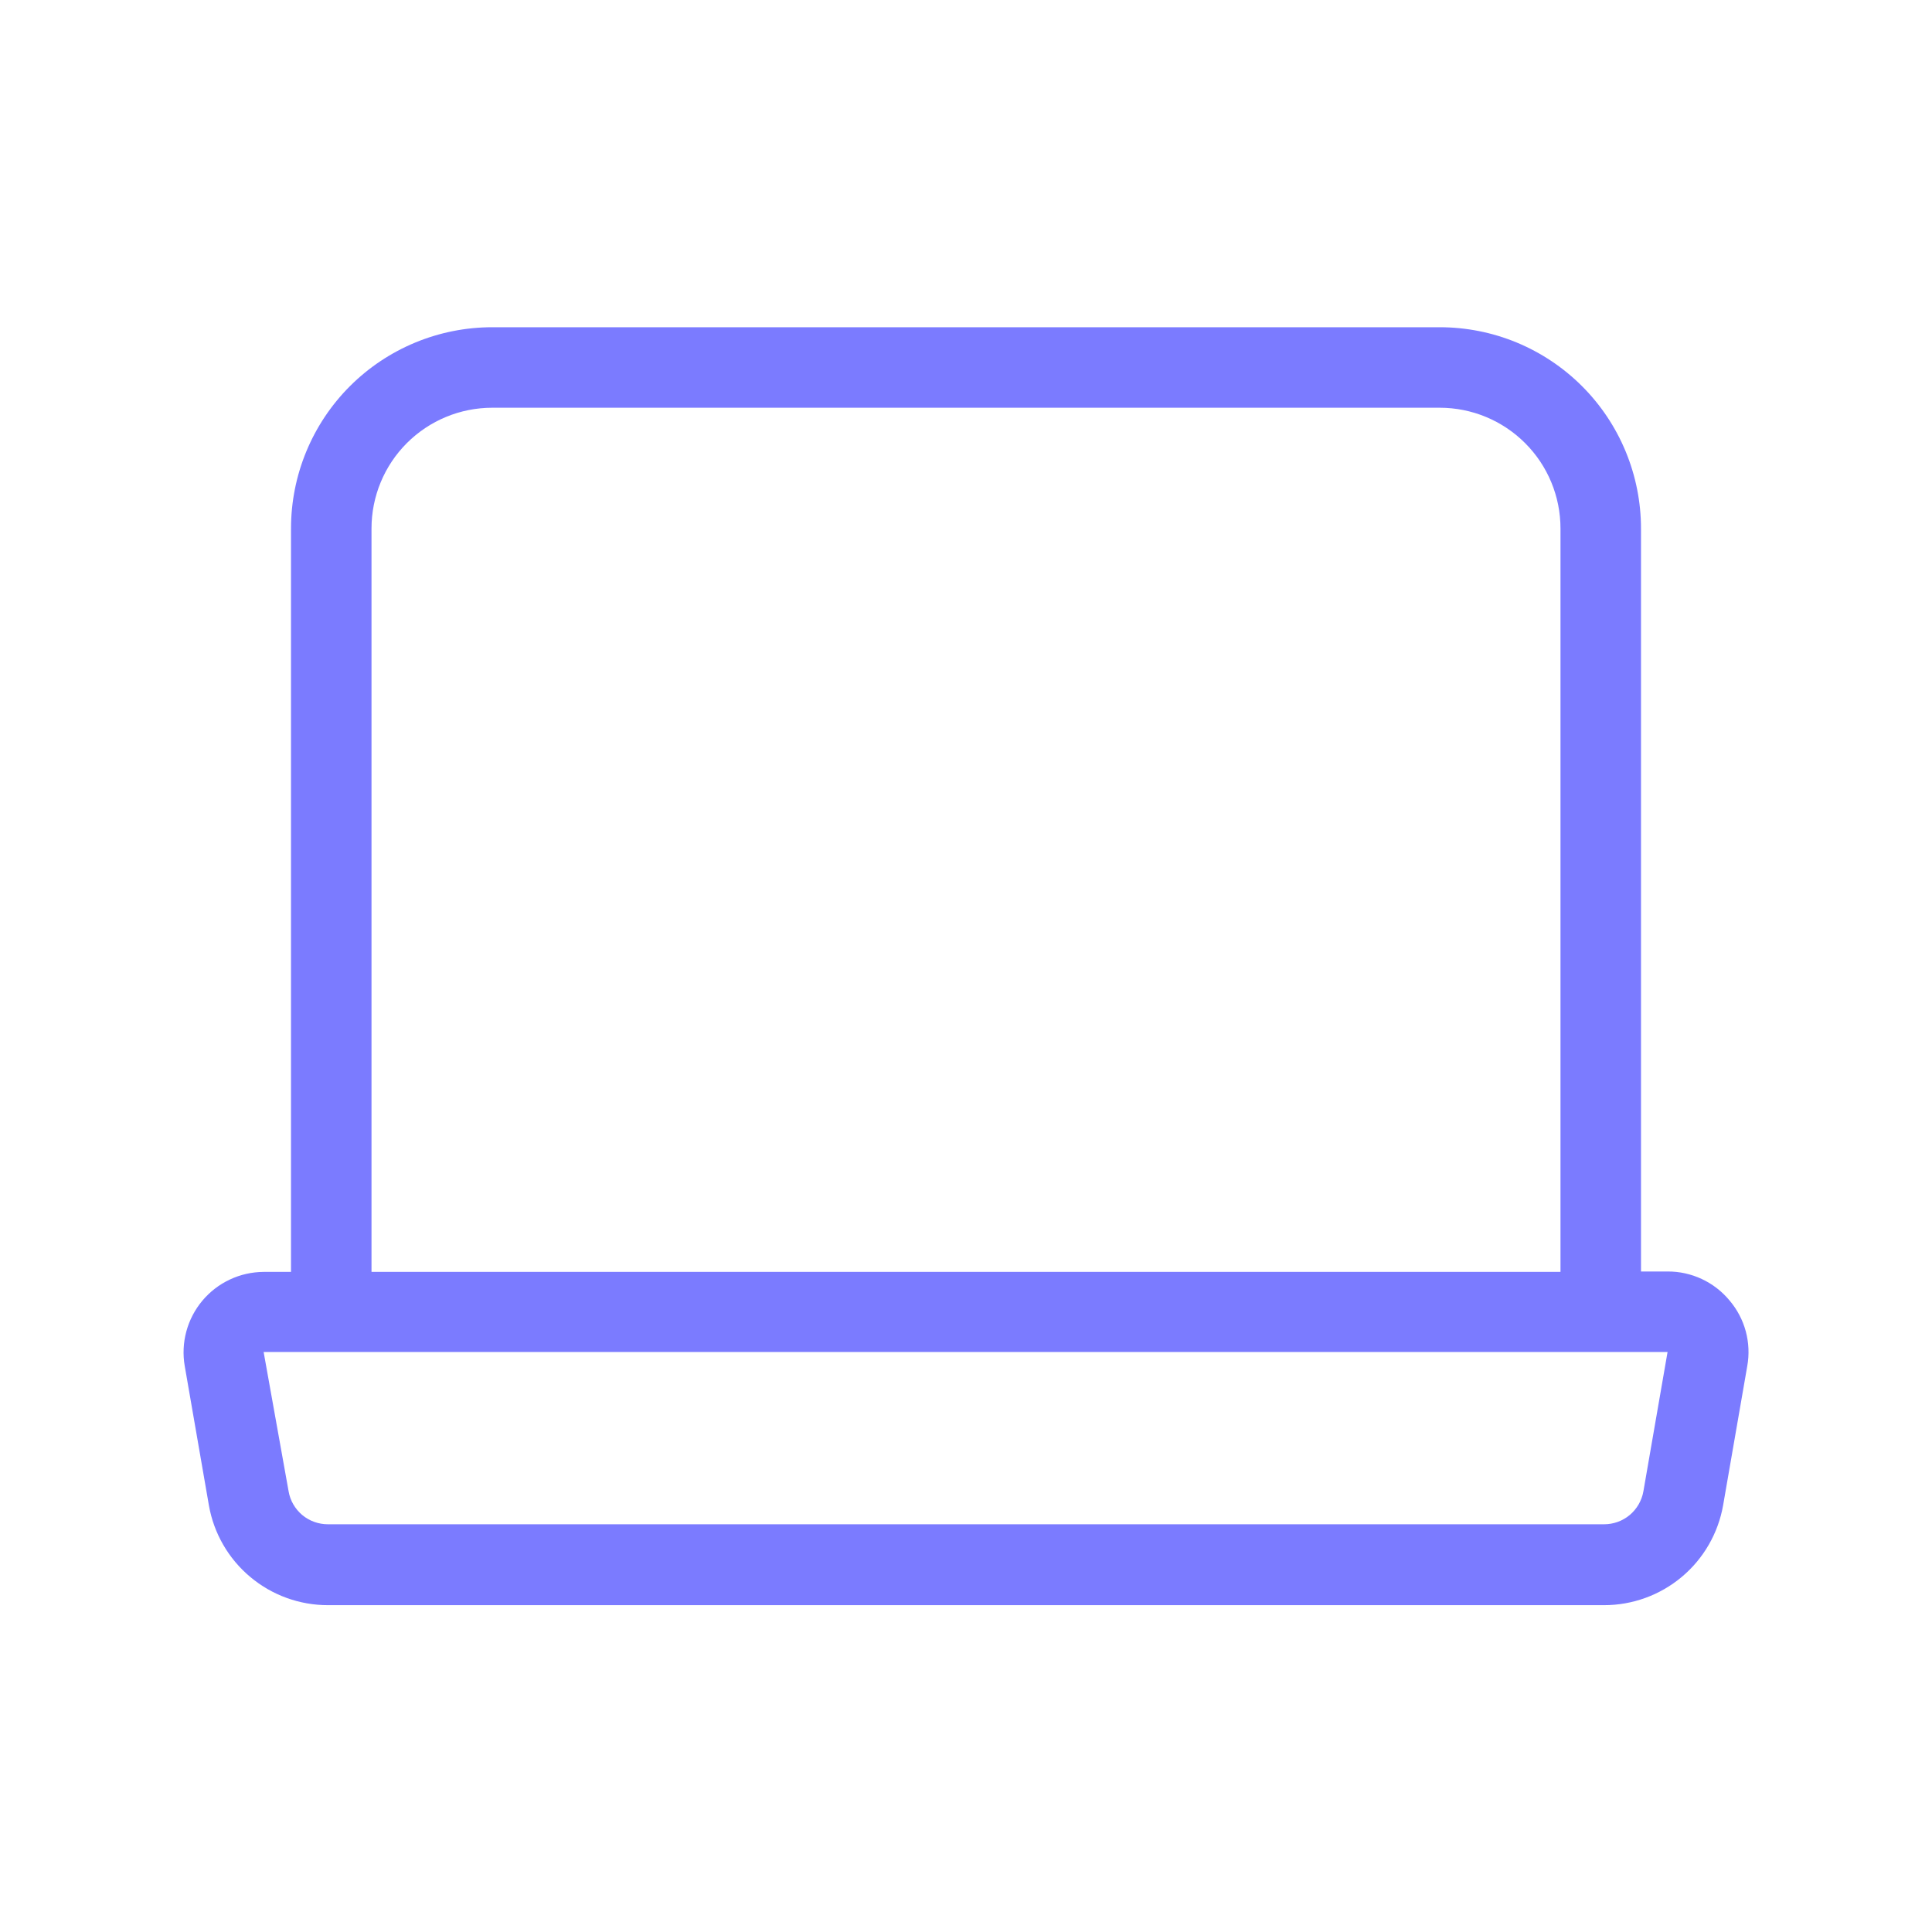 <?xml version="1.0" encoding="UTF-8"?> <svg xmlns="http://www.w3.org/2000/svg" width="48" height="48" viewBox="0 0 48 48" fill="none"><path d="M42.97 32.31C42.782 32.083 42.547 31.901 42.281 31.777C42.014 31.652 41.724 31.588 41.43 31.59H40.77V13.13C40.77 12.473 40.64 11.823 40.389 11.216C40.138 10.61 39.77 10.059 39.305 9.594C38.841 9.13 38.29 8.762 37.683 8.51C37.077 8.259 36.426 8.13 35.77 8.13H12.23C10.904 8.13 9.632 8.657 8.694 9.594C7.756 10.532 7.23 11.804 7.23 13.13V31.6H6.55C6.259 31.602 5.972 31.666 5.71 31.79C5.447 31.913 5.214 32.093 5.027 32.316C4.841 32.538 4.705 32.799 4.629 33.08C4.554 33.36 4.54 33.654 4.59 33.94L5.19 37.4C5.312 38.096 5.676 38.726 6.218 39.179C6.759 39.633 7.443 39.881 8.15 39.88H39.85C40.556 39.881 41.24 39.633 41.782 39.179C42.323 38.726 42.687 38.096 42.81 37.4L43.41 33.94C43.462 33.653 43.449 33.357 43.373 33.075C43.297 32.794 43.159 32.532 42.97 32.31ZM9.23 13.13C9.23 12.334 9.546 11.571 10.108 11.009C10.671 10.446 11.434 10.13 12.23 10.13H35.77C36.565 10.13 37.328 10.446 37.891 11.009C38.454 11.571 38.77 12.334 38.77 13.13V31.6H9.23V13.13ZM40.83 37.05C40.79 37.281 40.669 37.489 40.49 37.64C40.311 37.79 40.084 37.871 39.85 37.87H8.15C7.916 37.871 7.689 37.79 7.509 37.64C7.33 37.489 7.209 37.281 7.17 37.05L6.55 33.59H41.43L40.83 37.05Z" fill="#7B7BFF"></path></svg> 